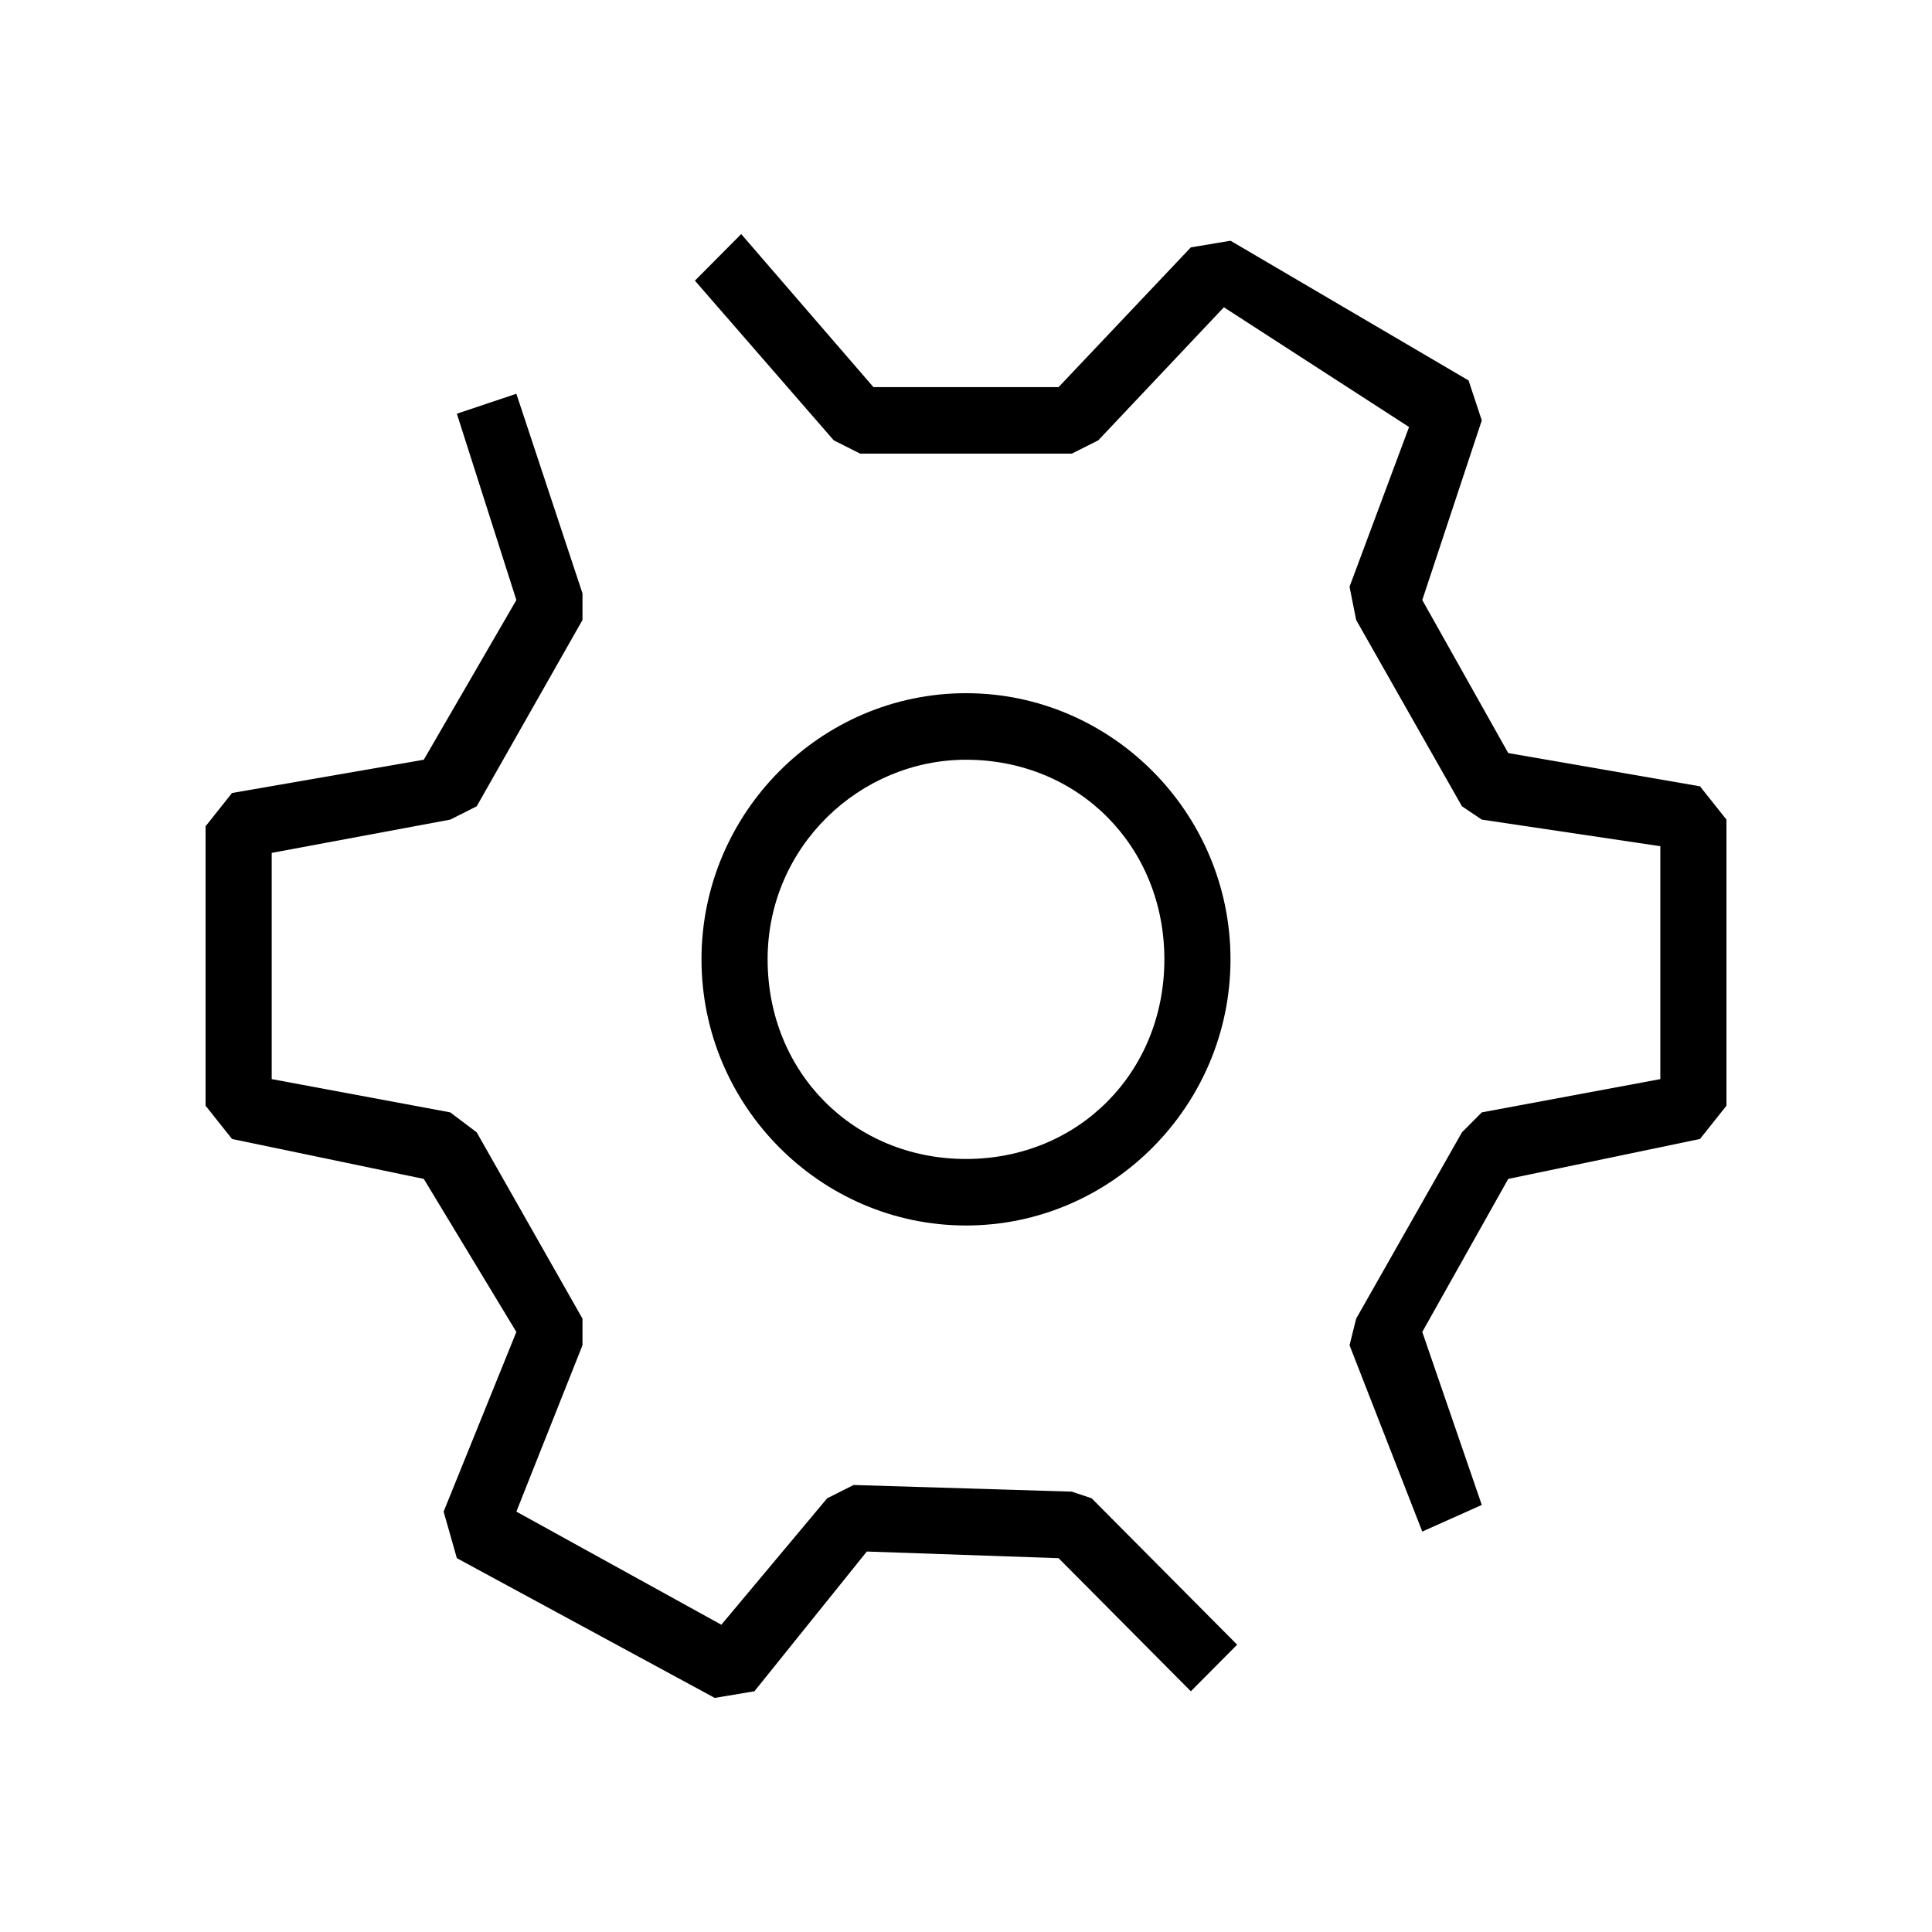 <?xml version="1.0" encoding="UTF-8"?>
<!-- Uploaded to: ICON Repo, www.iconrepo.com, Generator: ICON Repo Mixer Tools -->
<svg fill="#000000" width="800px" height="800px" version="1.1" viewBox="144 144 512 512" xmlns="http://www.w3.org/2000/svg">
 <g>
  <path d="m428.04 539.3-57.828-1.762-7.008 3.527-28.039 33.504-54.324-29.977 17.523-44.086v-7.051l-28.035-49.375-7.012-5.289-47.312-8.816v-59.953l47.312-8.816 7.012-3.527 28.035-49.375v-7.055l-17.523-52.898-15.77 5.289 15.77 49.375-24.531 42.32-50.82 8.816-7.008 8.816v74.059l7.008 8.816 50.82 10.582 24.531 40.555-19.277 47.613 3.508 12.34 68.34 37.031 10.516-1.762 29.789-37.031 50.82 1.762 35.047 35.27 12.27-12.344-38.555-38.793z"/>
  <path d="m543.7 343.57-22.781-40.555 15.77-47.609-3.504-10.582-63.086-37.027-10.516 1.762-35.047 37.031h-49.066l-35.047-40.559-12.266 12.344 36.797 42.32 7.012 3.527h56.074l7.012-3.527 33.293-35.266 49.07 31.738-15.773 42.32 1.754 8.816 28.035 49.375 5.258 3.527 47.316 7.051v61.719l-47.316 8.816-5.258 5.289-28.035 49.375-1.754 7.051 19.277 49.375 15.77-7.055-15.77-45.848 22.781-40.555 50.816-10.582 7.012-8.816v-75.82l-7.012-8.82z"/>
  <path d="m400 468.77c38.551 0 70.094-31.742 70.094-70.535s-31.543-70.531-70.094-70.531c-38.555 0-70.098 31.738-70.098 70.531s31.543 70.535 70.098 70.535zm0-123.43c29.789 0 52.57 22.922 52.57 52.898s-22.781 52.902-52.57 52.902c-29.793 0-52.574-22.926-52.574-52.902s24.535-52.898 52.574-52.898z"/>
 </g>
</svg>